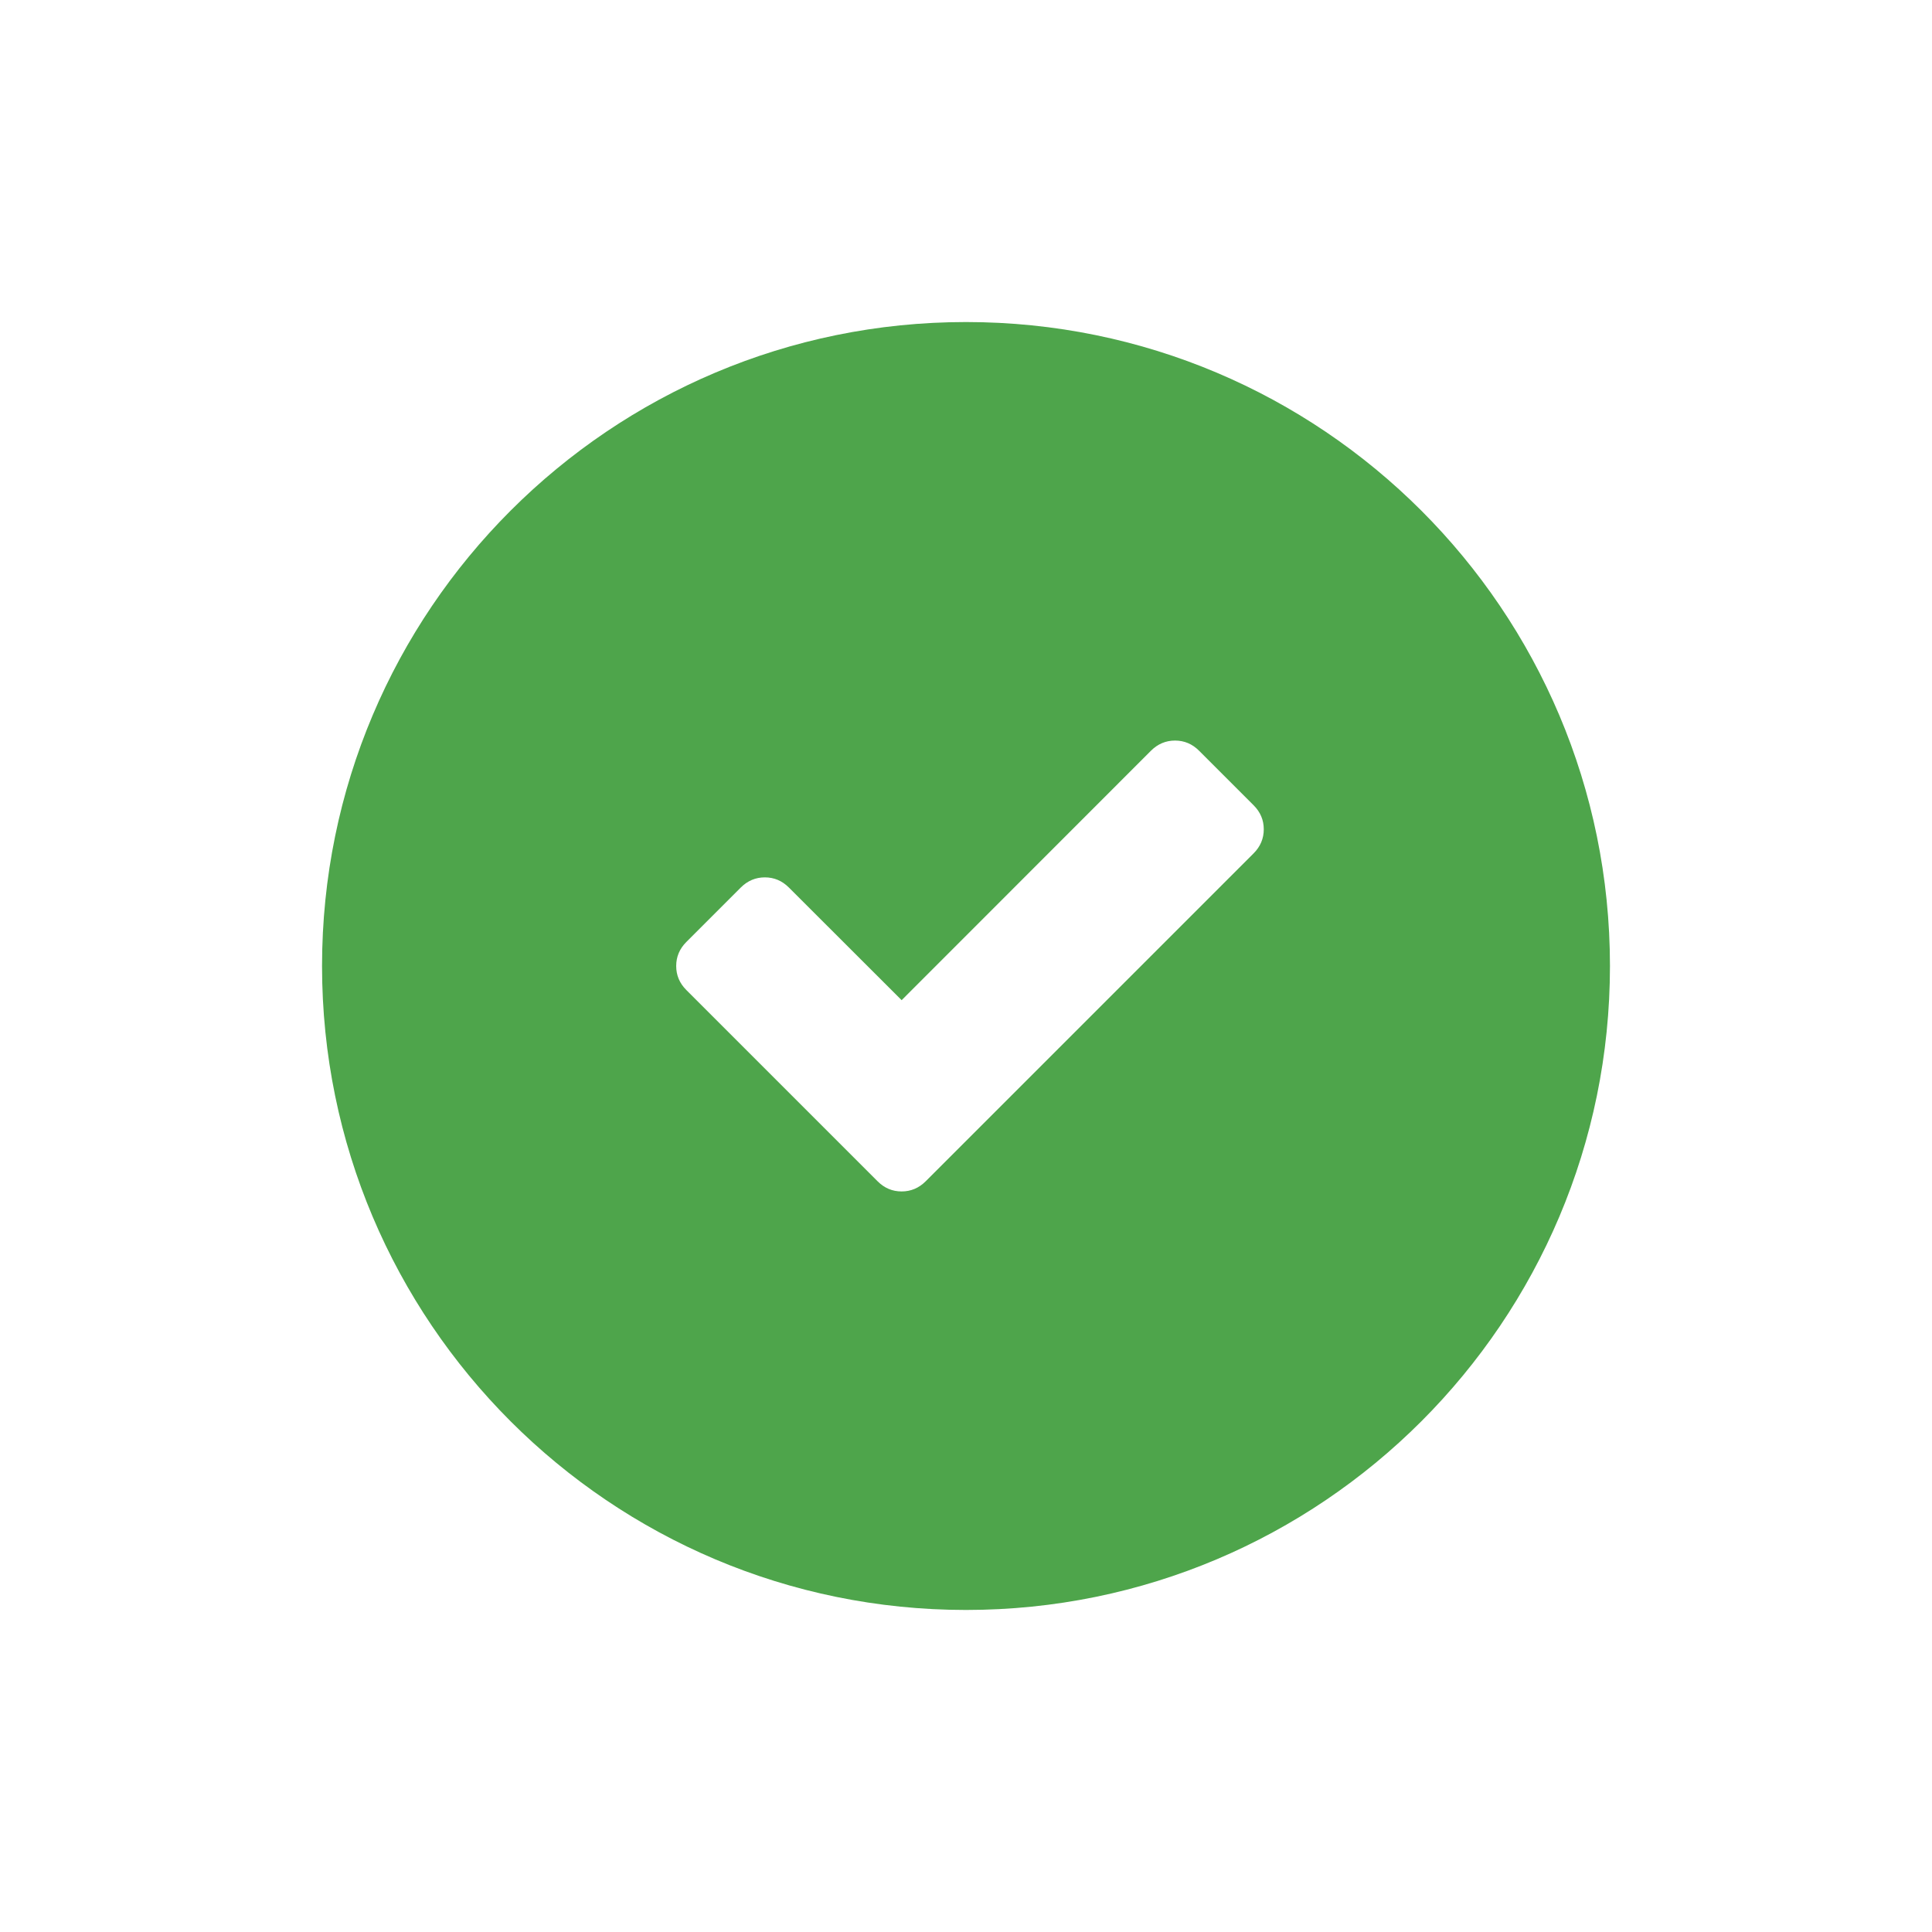 <svg width="16" height="16" viewBox="0 0 16 16" fill="none" xmlns="http://www.w3.org/2000/svg">
    <path fill-rule="evenodd" clip-rule="evenodd"
        d="M13.333 8C13.333 10.945 10.945 13.333 8 13.333C5.054 13.333 2.667 10.945 2.667 8C2.667 5.054 5.054 2.667 8 2.667C10.945 2.667 13.333 5.054 13.333 8ZM10.382 7.067L7.666 9.783C7.61 9.839 7.543 9.867 7.467 9.867C7.39 9.867 7.324 9.839 7.268 9.783L5.684 8.199C5.628 8.143 5.6 8.077 5.6 8C5.6 7.923 5.628 7.857 5.684 7.801L6.135 7.35C6.191 7.294 6.258 7.266 6.334 7.266C6.411 7.266 6.477 7.294 6.533 7.35L7.467 8.283L9.532 6.217C9.588 6.161 9.655 6.133 9.731 6.133C9.808 6.133 9.874 6.161 9.93 6.217L10.382 6.669C10.438 6.725 10.466 6.791 10.466 6.868C10.466 6.944 10.438 7.011 10.382 7.067Z"
        fill="#4EA54B" />
</svg>